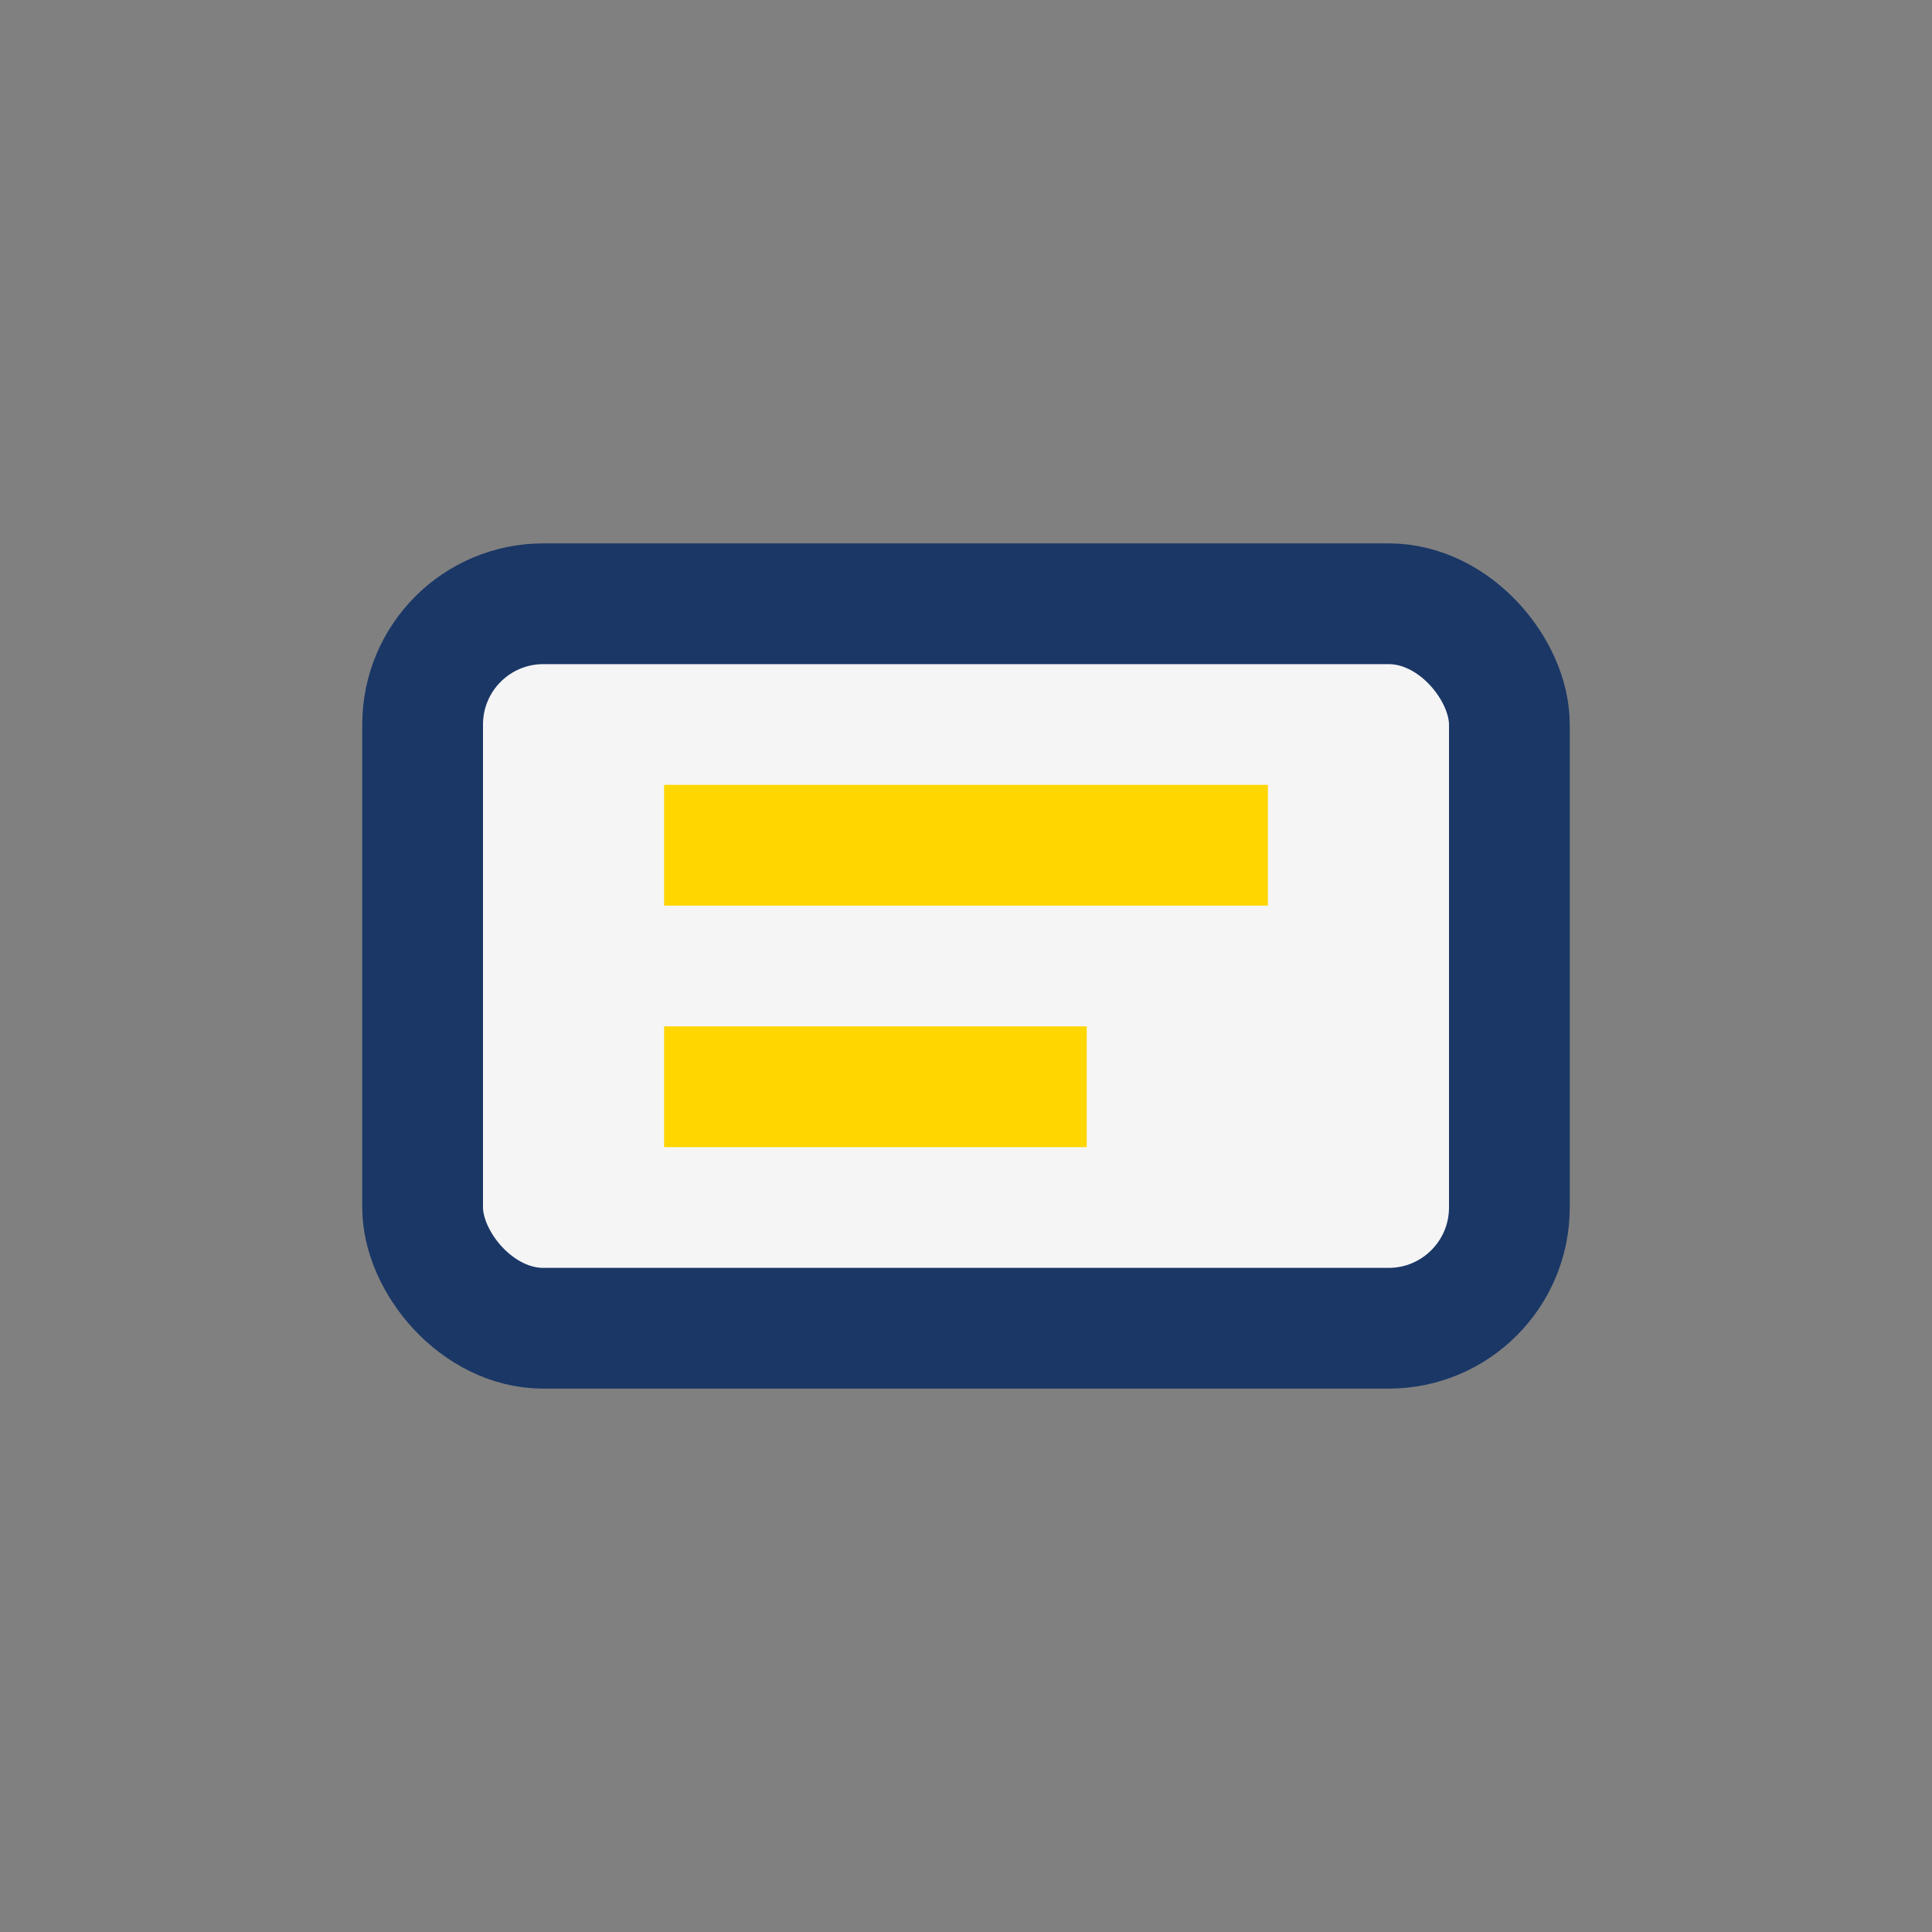 <?xml version="1.0" encoding="UTF-8"?>
<svg xmlns="http://www.w3.org/2000/svg" width="32" height="32" viewBox="0 0 32 32"><rect x="0" y="0" width="32" height="32" fill="#808080" stroke="none"/><rect x="7" y="10" width="18" height="12" rx="2" fill="#F5F5F5" stroke="#1A3766" stroke-width="2"/><path d="M11 14h10M11 18h7" stroke="#FFD600" stroke-width="2"/></svg>